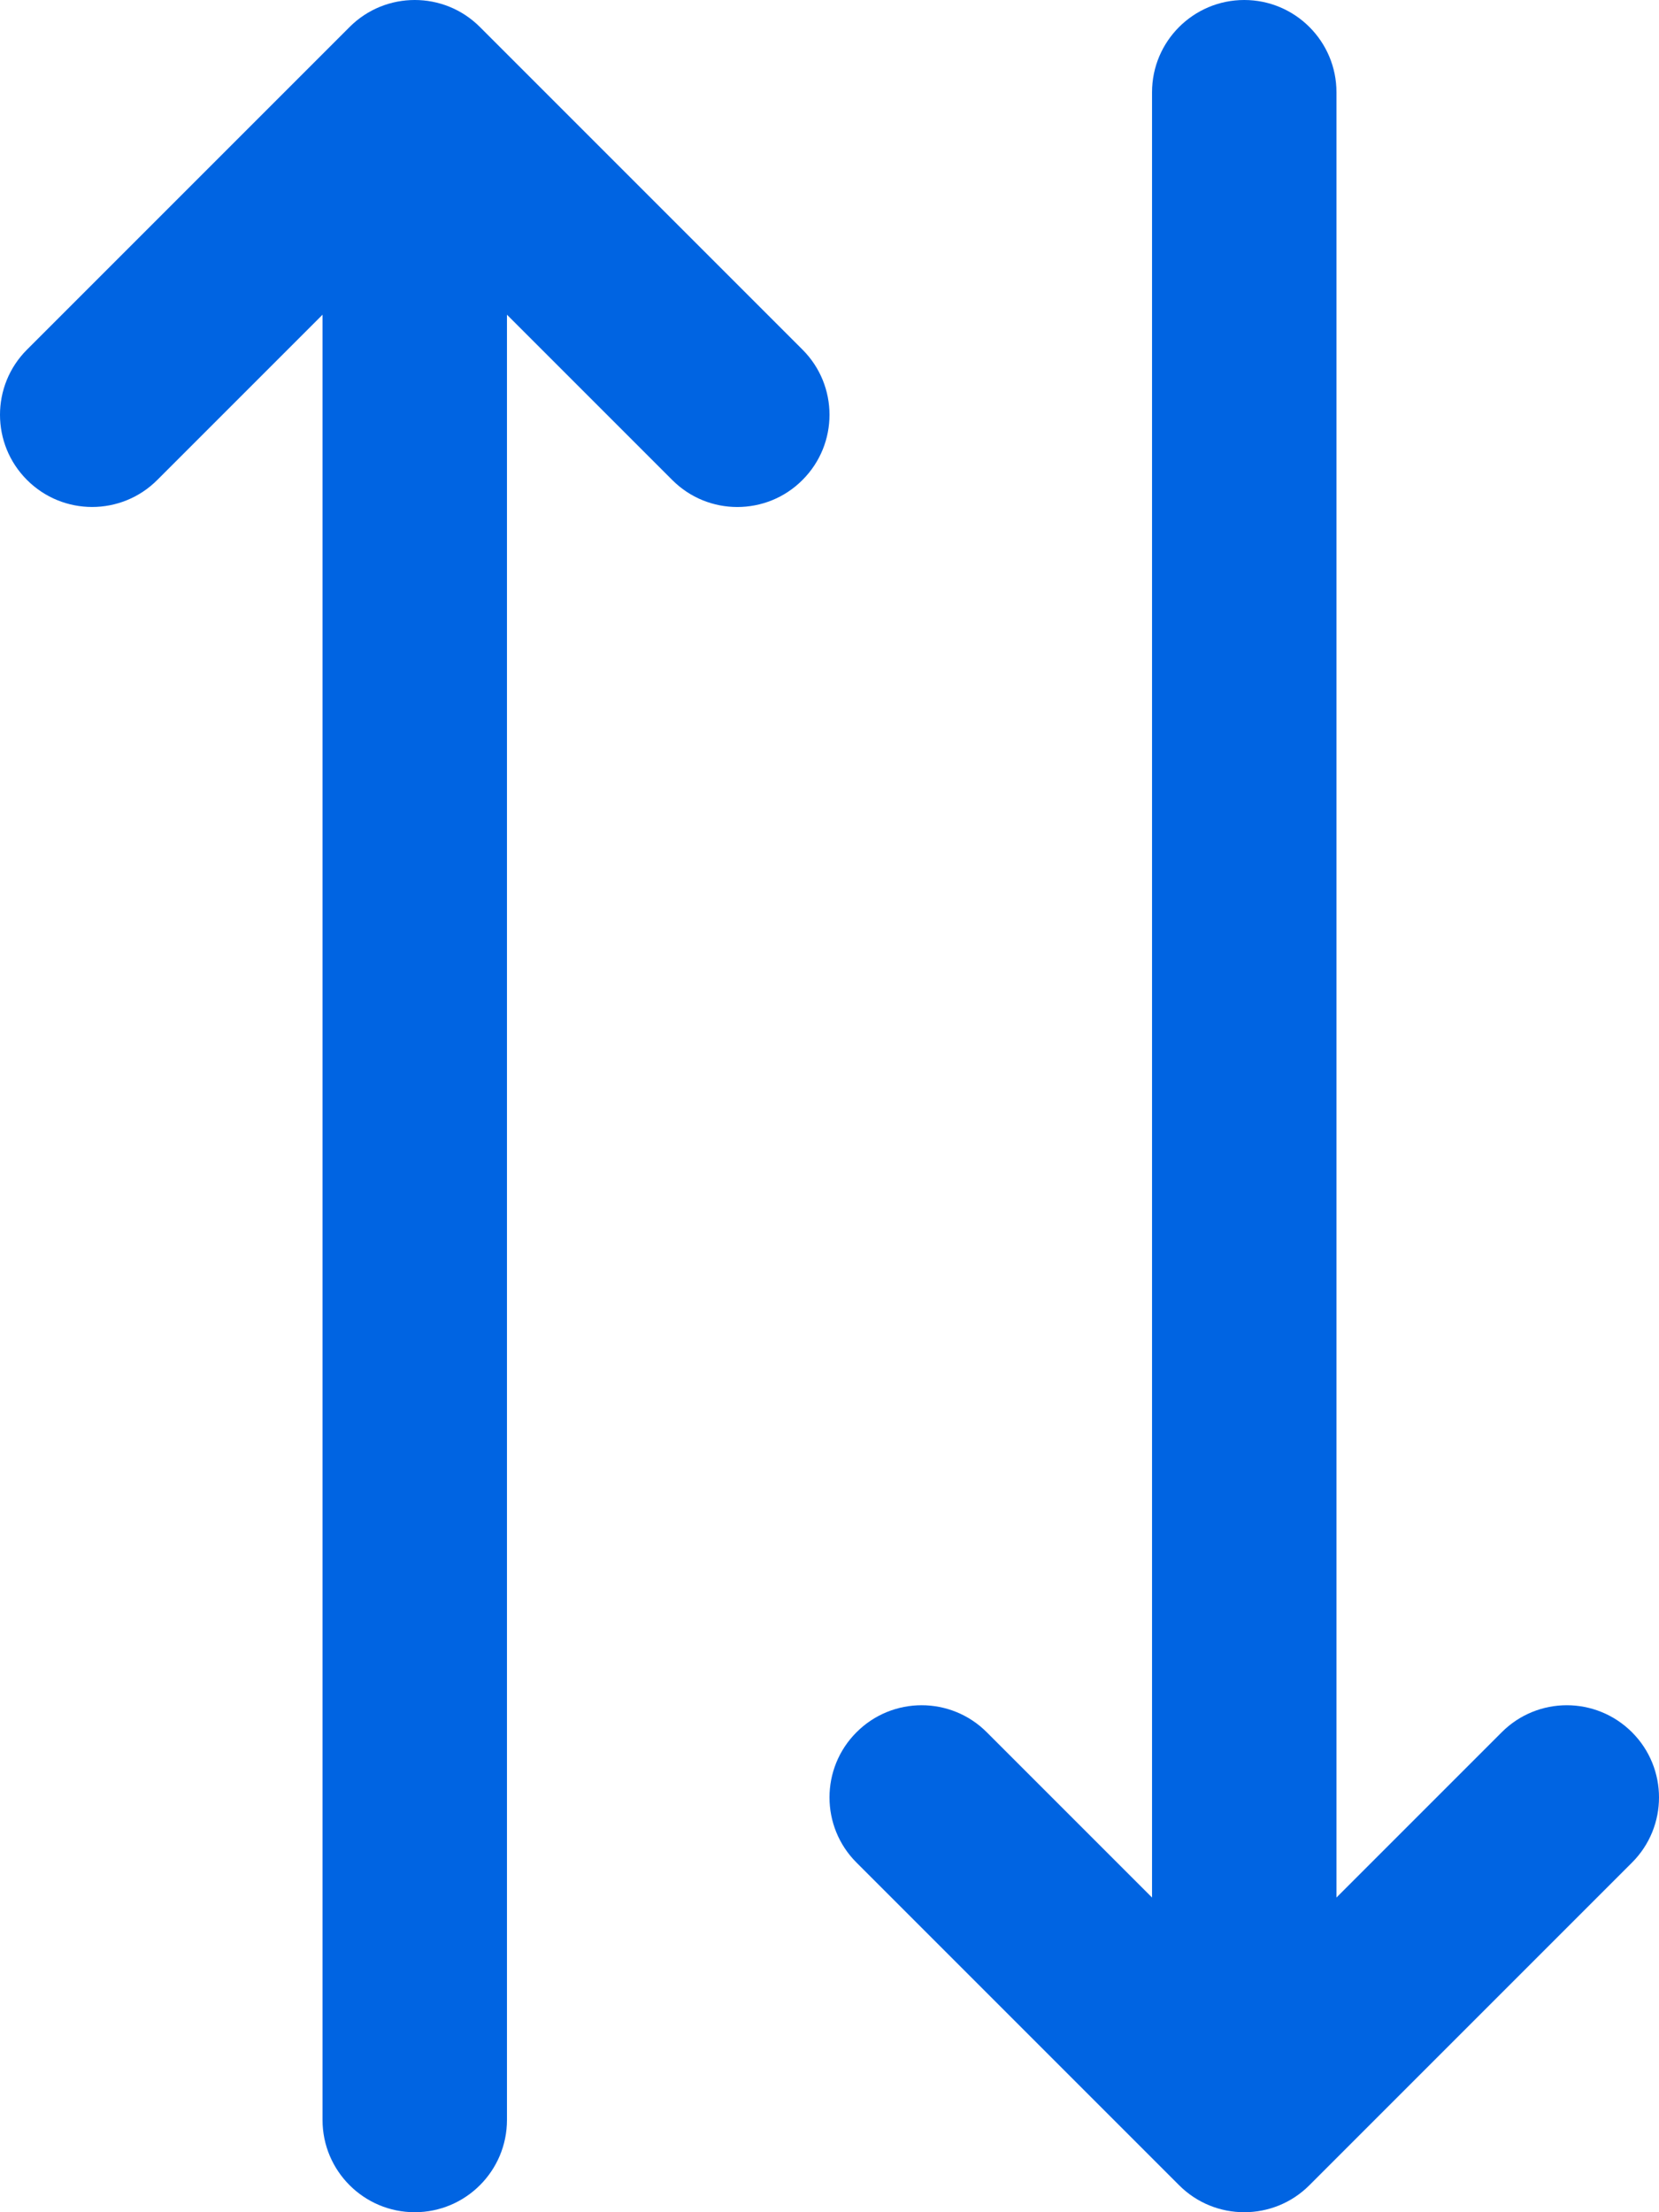 <?xml version="1.0" encoding="UTF-8"?>
<svg width="12px" height="16px" viewBox="0 0 12 16" version="1.1" xmlns="http://www.w3.org/2000/svg" xmlns:xlink="http://www.w3.org/1999/xlink">
    <title>sort@2x</title>
    <g id="Design" stroke="none" stroke-width="1" fill="none" fill-rule="evenodd">
        <g id="Cautare-Specialitate" transform="translate(-727, -459)" fill="#0064E2" fill-rule="nonzero">
            <g id="sort" transform="translate(727, 459)">
                <path d="M5.805,2.529 L3.471,0.195 C3.211,-0.065 2.789,-0.065 2.529,0.195 L0.195,2.529 C-0.065,2.789 -0.065,3.211 0.195,3.471 C0.455,3.732 0.878,3.732 1.138,3.471 L2.333,2.276 L2.333,15.333 C2.333,15.701 2.632,16 3,16 C3.368,16 3.667,15.701 3.667,15.333 L3.667,2.276 L4.862,3.471 C4.992,3.602 5.163,3.667 5.333,3.667 C5.504,3.667 5.675,3.602 5.805,3.471 C6.065,3.211 6.065,2.789 5.805,2.529 Z" id="Path"></path>
                <path d="M11.805,12.529 C11.544,12.268 11.122,12.268 10.862,12.529 L9.667,13.724 L9.667,0.667 C9.667,0.299 9.368,0 9,0 C8.632,0 8.333,0.299 8.333,0.667 L8.333,13.724 L7.138,12.529 C6.878,12.268 6.455,12.268 6.195,12.529 C5.935,12.789 5.935,13.211 6.195,13.471 L8.529,15.805 C8.659,15.935 8.829,16 9,16 C9.171,16 9.341,15.935 9.471,15.805 L11.805,13.471 C12.065,13.211 12.065,12.789 11.805,12.529 Z" id="Path"></path>
            </g>
        </g>
    </g>
</svg>